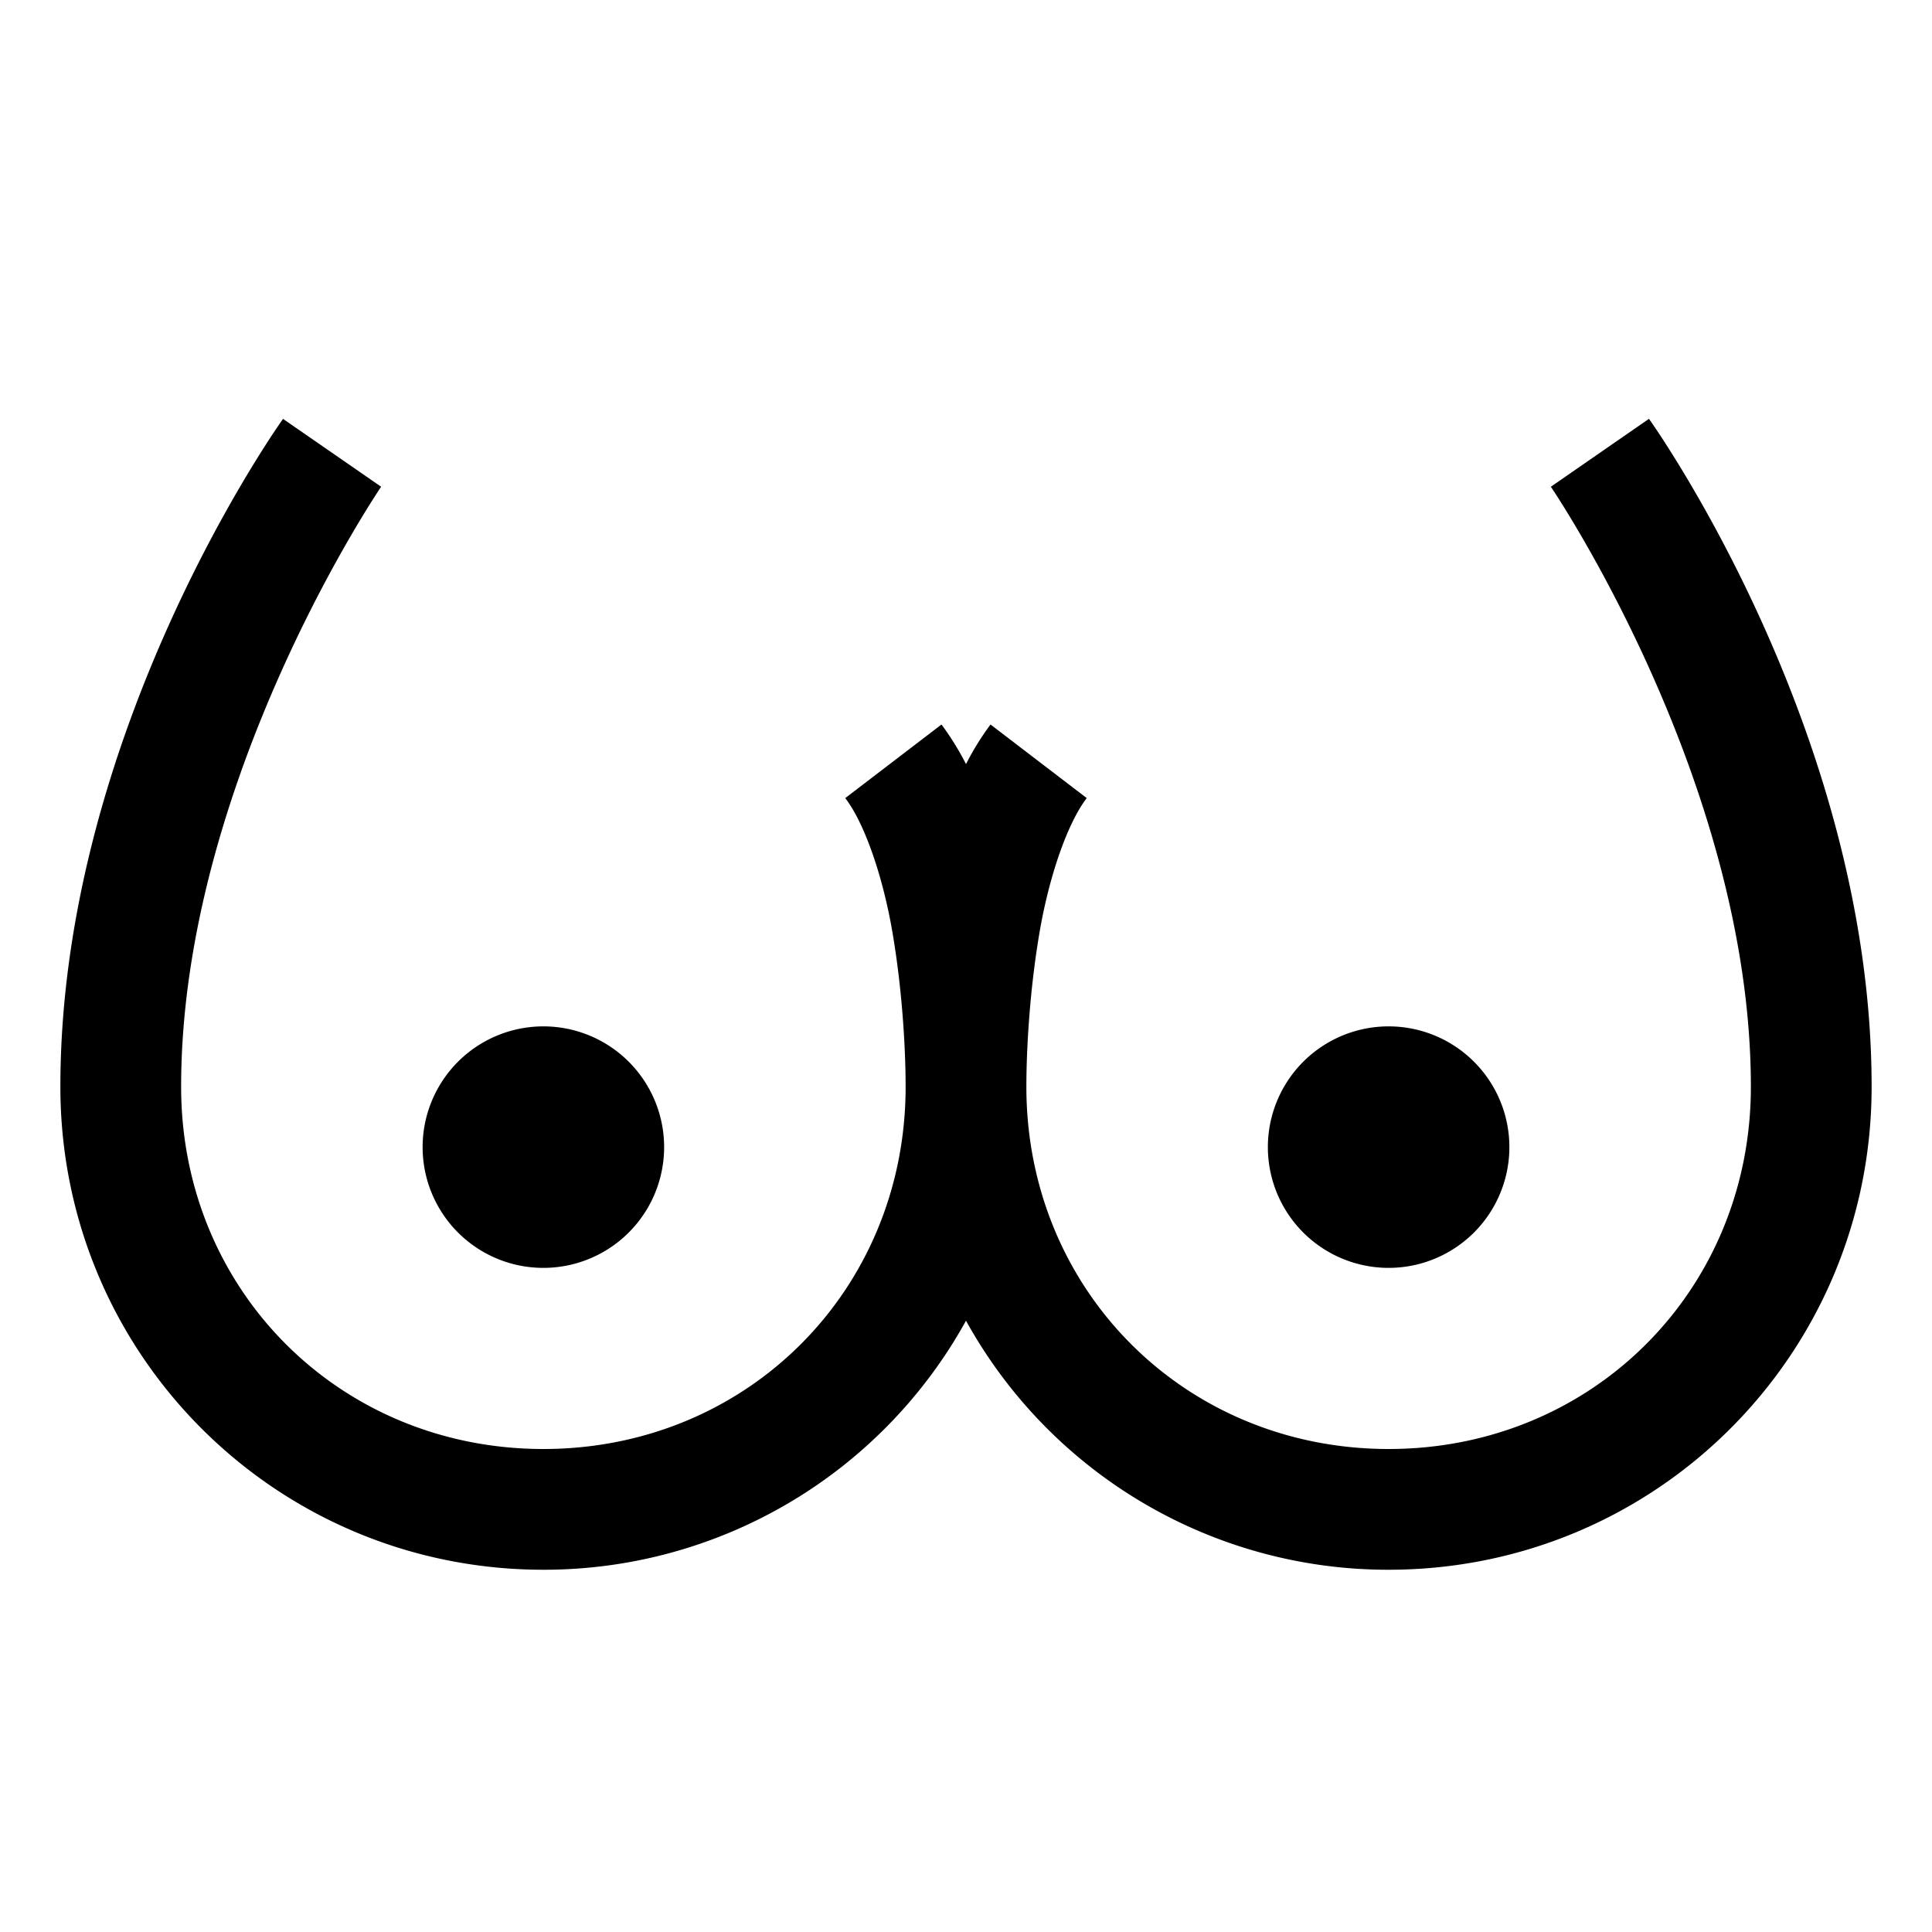 <svg xmlns="http://www.w3.org/2000/svg" viewBox="0 0 32 32"><path d="M4.688 6.938S1 12.073 1 18c0 4.43 3.57 8 8 8a7.985 7.985 0 0 0 7-4.125A7.985 7.985 0 0 0 23 26c4.43 0 8-3.57 8-8 0-5.926-3.688-11.063-3.688-11.063l-1.625 1.125S29 12.927 29 18c0 3.371-2.629 6-6 6s-6-2.629-6-6c0-.652.059-1.629.219-2.563.16-.933.465-1.808.781-2.218L16.406 12a4.604 4.604 0 0 0-.406.656 4.573 4.573 0 0 0-.406-.656L14 13.219c.316.41.621 1.285.781 2.219.16.933.219 1.91.219 2.562 0 3.371-2.629 6-6 6s-6-2.629-6-6c0-5.074 3.313-9.938 3.313-9.938zM9 17a1.999 1.999 0 1 0 0 4 1.999 1.999 0 1 0 0-4zm14 0a1.999 1.999 0 1 0 0 4 1.999 1.999 0 1 0 0-4z"/></svg>